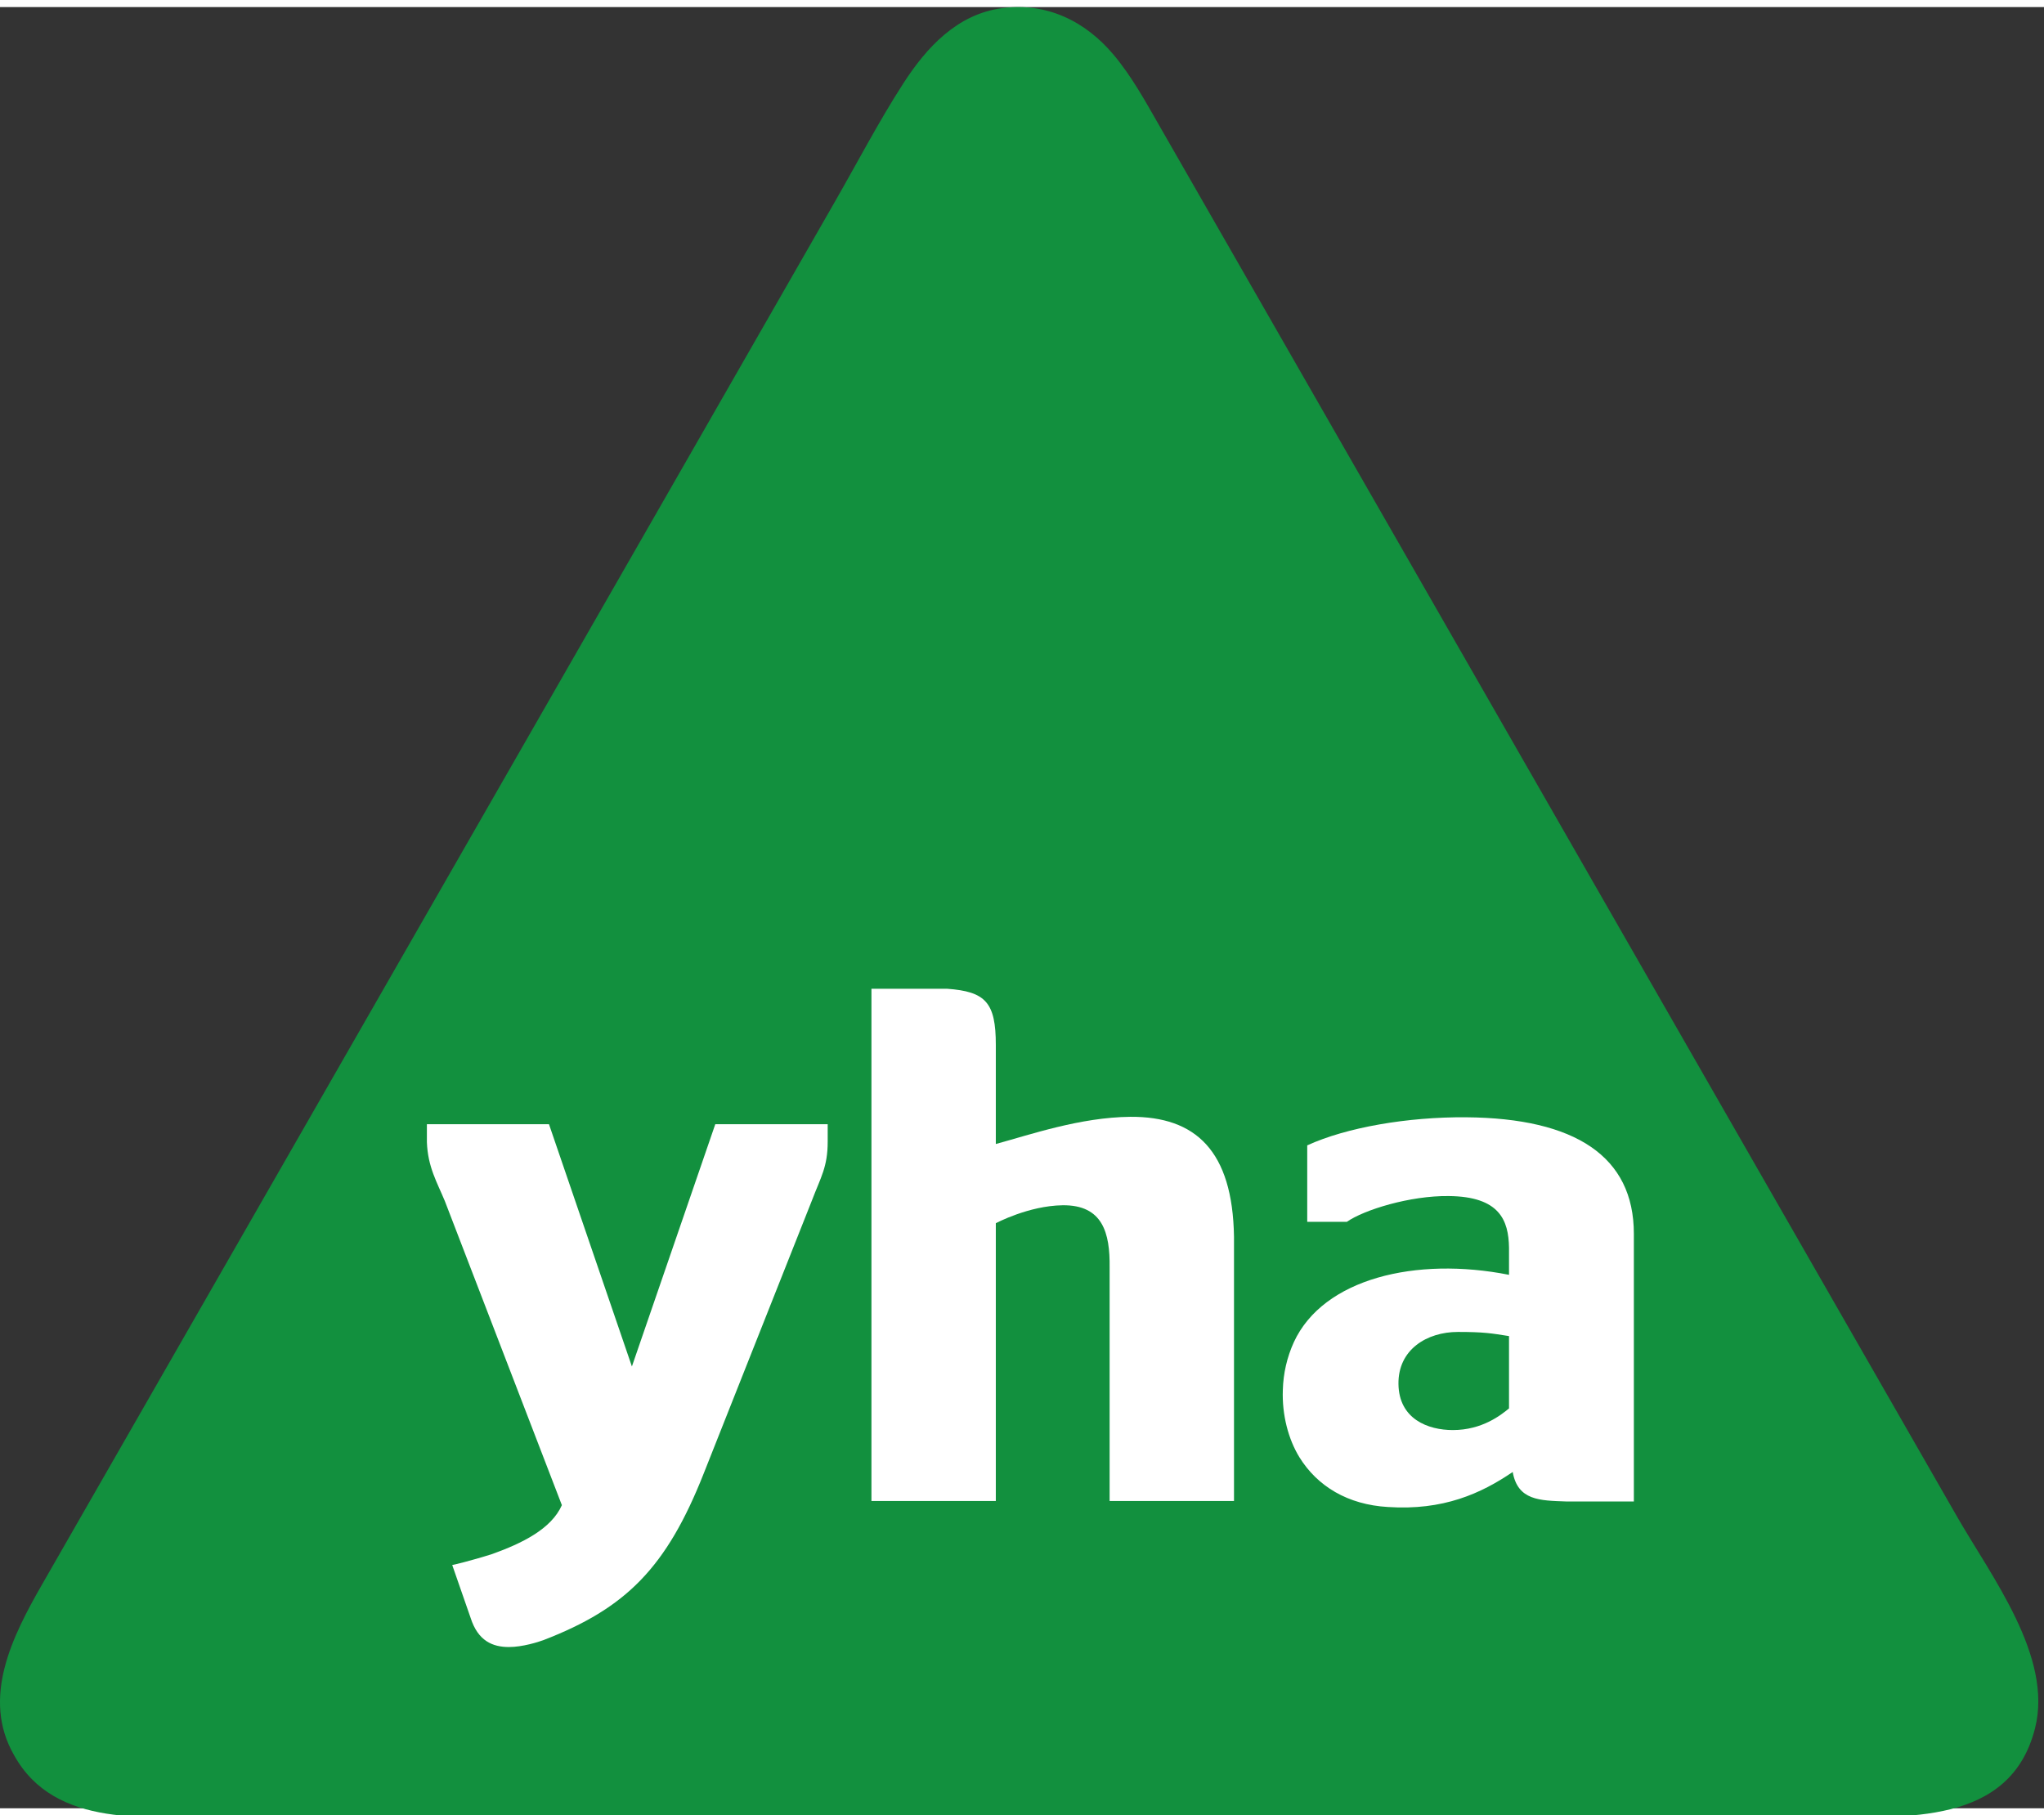 <?xml version="1.0" encoding="UTF-8" standalone="no"?>
<!-- Created with Inkscape (http://www.inkscape.org/) -->

<svg
   xmlns:dc="http://purl.org/dc/elements/1.1/"
   xmlns:cc="http://creativecommons.org/ns#"
   xmlns:rdf="http://www.w3.org/1999/02/22-rdf-syntax-ns#"
   xmlns:svg="http://www.w3.org/2000/svg"
   xmlns="http://www.w3.org/2000/svg"
   xmlns:sodipodi="http://sodipodi.sourceforge.net/DTD/sodipodi-0.dtd"
   xmlns:inkscape="http://www.inkscape.org/namespaces/inkscape"
   width="159.554"
   height="141.711"
   id="svg4994"
   version="1.1"
   inkscape:version="0.48.4 r9939"
   inkscape:export-filename="/home/rob/wip/yha/screenshot.png"
   inkscape:export-xdpi="90"
   inkscape:export-ydpi="90"
   sodipodi:docname="New document 5"
   viewBox="0 0 160 141">
  <rect x="0" y="0" width="160" height="141" fill="#333333" stroke="none"/>
  <defs
     id="defs4996" />
  <sodipodi:namedview
     id="base"
     pagecolor="#ffffff"
     bordercolor="#666666"
     borderopacity="1.0"
     inkscape:pageopacity="0.0"
     inkscape:pageshadow="2"
     inkscape:zoom="0.49497475"
     inkscape:cx="78.136851"
     inkscape:cy="-41.67076"
     inkscape:document-units="px"
     inkscape:current-layer="layer1"
     showgrid="false"
     fit-margin-top="0"
     fit-margin-left="0"
     fit-margin-right="0"
     fit-margin-bottom="0"
     inkscape:window-width="472"
     inkscape:window-height="383"
     inkscape:window-x="1158"
     inkscape:window-y="554"
     inkscape:window-maximized="0" />
  <g
     inkscape:label="Layer 1"
     inkscape:groupmode="layer"
     id="layer1"
     transform="translate(-367.223,-435.006)">
    <g
       id="g128"
       transform="matrix(1.25,0,0,-1.25,368.329,571.858)"
       inkscape:export-filename="/home/rob/wip/yha/favicon.ico.png"
       inkscape:export-xdpi="36.100521"
       inkscape:export-ydpi="36.100521">
      <path
         inkscape:connector-curvature="0"
         d="m 0,0 c 2.565,-4.625 8.464,-3.836 13.032,-3.838 5.101,-10e-4 10.202,-0.002 15.303,-0.004 15.937,-0.004 31.875,-0.009 47.812,-0.013 12.413,-0.003 24.827,-0.007 37.24,-0.01 5.006,-10e-4 11.635,-0.547 13.17,5.569 1.123,4.473 -2.714,9.456 -4.905,13.273 -6.845,11.925 -13.683,23.854 -20.522,35.782 -7.733,13.487 -15.465,26.974 -23.199,40.46 -2.081,3.629 -4.161,7.259 -6.244,10.886 -0.868,1.512 -1.712,3.053 -2.838,4.393 -1.769,2.105 -4.188,3.286 -6.976,2.916 -2.813,-0.373 -4.726,-2.444 -6.191,-4.715 C 54.148,102.32 52.826,99.783 51.42,97.33 48.423,92.098 45.424,86.866 42.425,81.635 34.257,67.386 26.087,53.139 17.918,38.891 12.527,29.49 7.137,20.09 1.745,10.689 -0.099,7.474 -2.071,3.589 0,0"
         style="fill:#12903e;fill-opacity:1;fill-rule:nonzero;stroke:none"
         id="path130" />
    </g>
    <g
       id="g132"
       transform="matrix(1.25,0,0,-1.25,455.704,521.878)"
       inkscape:export-filename="/home/rob/wip/yha/favicon.ico.png"
       inkscape:export-xdpi="36.100521"
       inkscape:export-ydpi="36.100521">
      <path
         inkscape:connector-curvature="0"
         d="m 0,0 c 4.097,0.029 6.404,-2.135 6.491,-7.501 l 0,-16.559 -7.789,0 0,14.626 c 0.029,2.164 -0.433,3.924 -2.943,3.895 -2.135,-0.029 -4.183,-1.125 -4.183,-1.125 l 0,-17.396 -7.789,0 0,32.08 4.731,0 C -9.058,7.847 -8.424,7.154 -8.424,4.5 l 0,-6.202 C -6.289,-1.125 -3.145,-0.029 0,0"
         style="fill:#ffffff;fill-opacity:1;fill-rule:nonzero;stroke:none"
         id="path134" />
    </g>
    <g
       id="g136"
       transform="matrix(1.25,0,0,-1.25,402.623,556.965)"
       inkscape:export-filename="/home/rob/wip/yha/favicon.ico.png"
       inkscape:export-xdpi="36.100521"
       inkscape:export-ydpi="36.100521">
      <path
         inkscape:connector-curvature="0"
         d="m 0,0 1.154,-3.317 c 0.462,-1.443 1.385,-1.818 2.394,-1.818 0.866,0 1.847,0.317 2.164,0.433 5.164,1.99 7.703,4.529 10.039,10.443 l 6.78,17.107 c 0.548,1.443 0.981,2.077 0.981,3.664 l 0,1.096 -7.039,0 -5.222,-15.174 -5.193,15.174 -7.645,0 0,-1.125 c 0.058,-1.558 0.635,-2.51 1.125,-3.692 L 6.866,3.75 C 6.202,2.25 4.356,1.356 2.51,0.692 1.154,0.26 0.029,0 0,0"
         style="fill:#ffffff;fill-opacity:1;fill-rule:nonzero;stroke:none"
         id="path138" />
    </g>
    <g
       id="g140"
       transform="matrix(1.25,0,0,-1.25,481.343,538.718)"
       inkscape:export-filename="/home/rob/wip/yha/favicon.ico.png"
       inkscape:export-xdpi="36.100521"
       inkscape:export-ydpi="36.100521">
      <path
         inkscape:connector-curvature="0"
         d="m 0,0 c -1.933,0 -3.75,-1.097 -3.721,-3.26 0.028,-2.193 1.846,-2.885 3.404,-2.885 1.846,0 3.029,0.952 3.519,1.356 l 0,4.529 C 2.106,-0.087 1.644,0 0,0 m 10.991,-10.617 -4.212,0 c -1.644,0.058 -3.029,0.058 -3.346,1.847 -1.991,-1.356 -4.356,-2.423 -7.818,-2.193 -2.51,0.145 -4.414,1.298 -5.539,3.116 -0.692,1.125 -1.096,2.654 -1.038,4.212 0.028,1.038 0.259,2.048 0.692,3 1.846,3.981 7.645,5.366 13.472,4.212 l 0,1.702 C 3.173,6.981 2.625,8.481 -0.577,8.51 -3,8.539 -5.885,7.645 -6.953,6.895 l -2.481,0 0,4.789 c 2.453,1.125 6.289,1.788 9.953,1.759 C 7.356,13.386 11.02,10.991 11.02,6.145 l 0,-16.762 -0.029,0 z"
         style="fill:#ffffff;fill-opacity:1;fill-rule:nonzero;stroke:none"
         id="path142" />
    </g>
  </g>
</svg>
